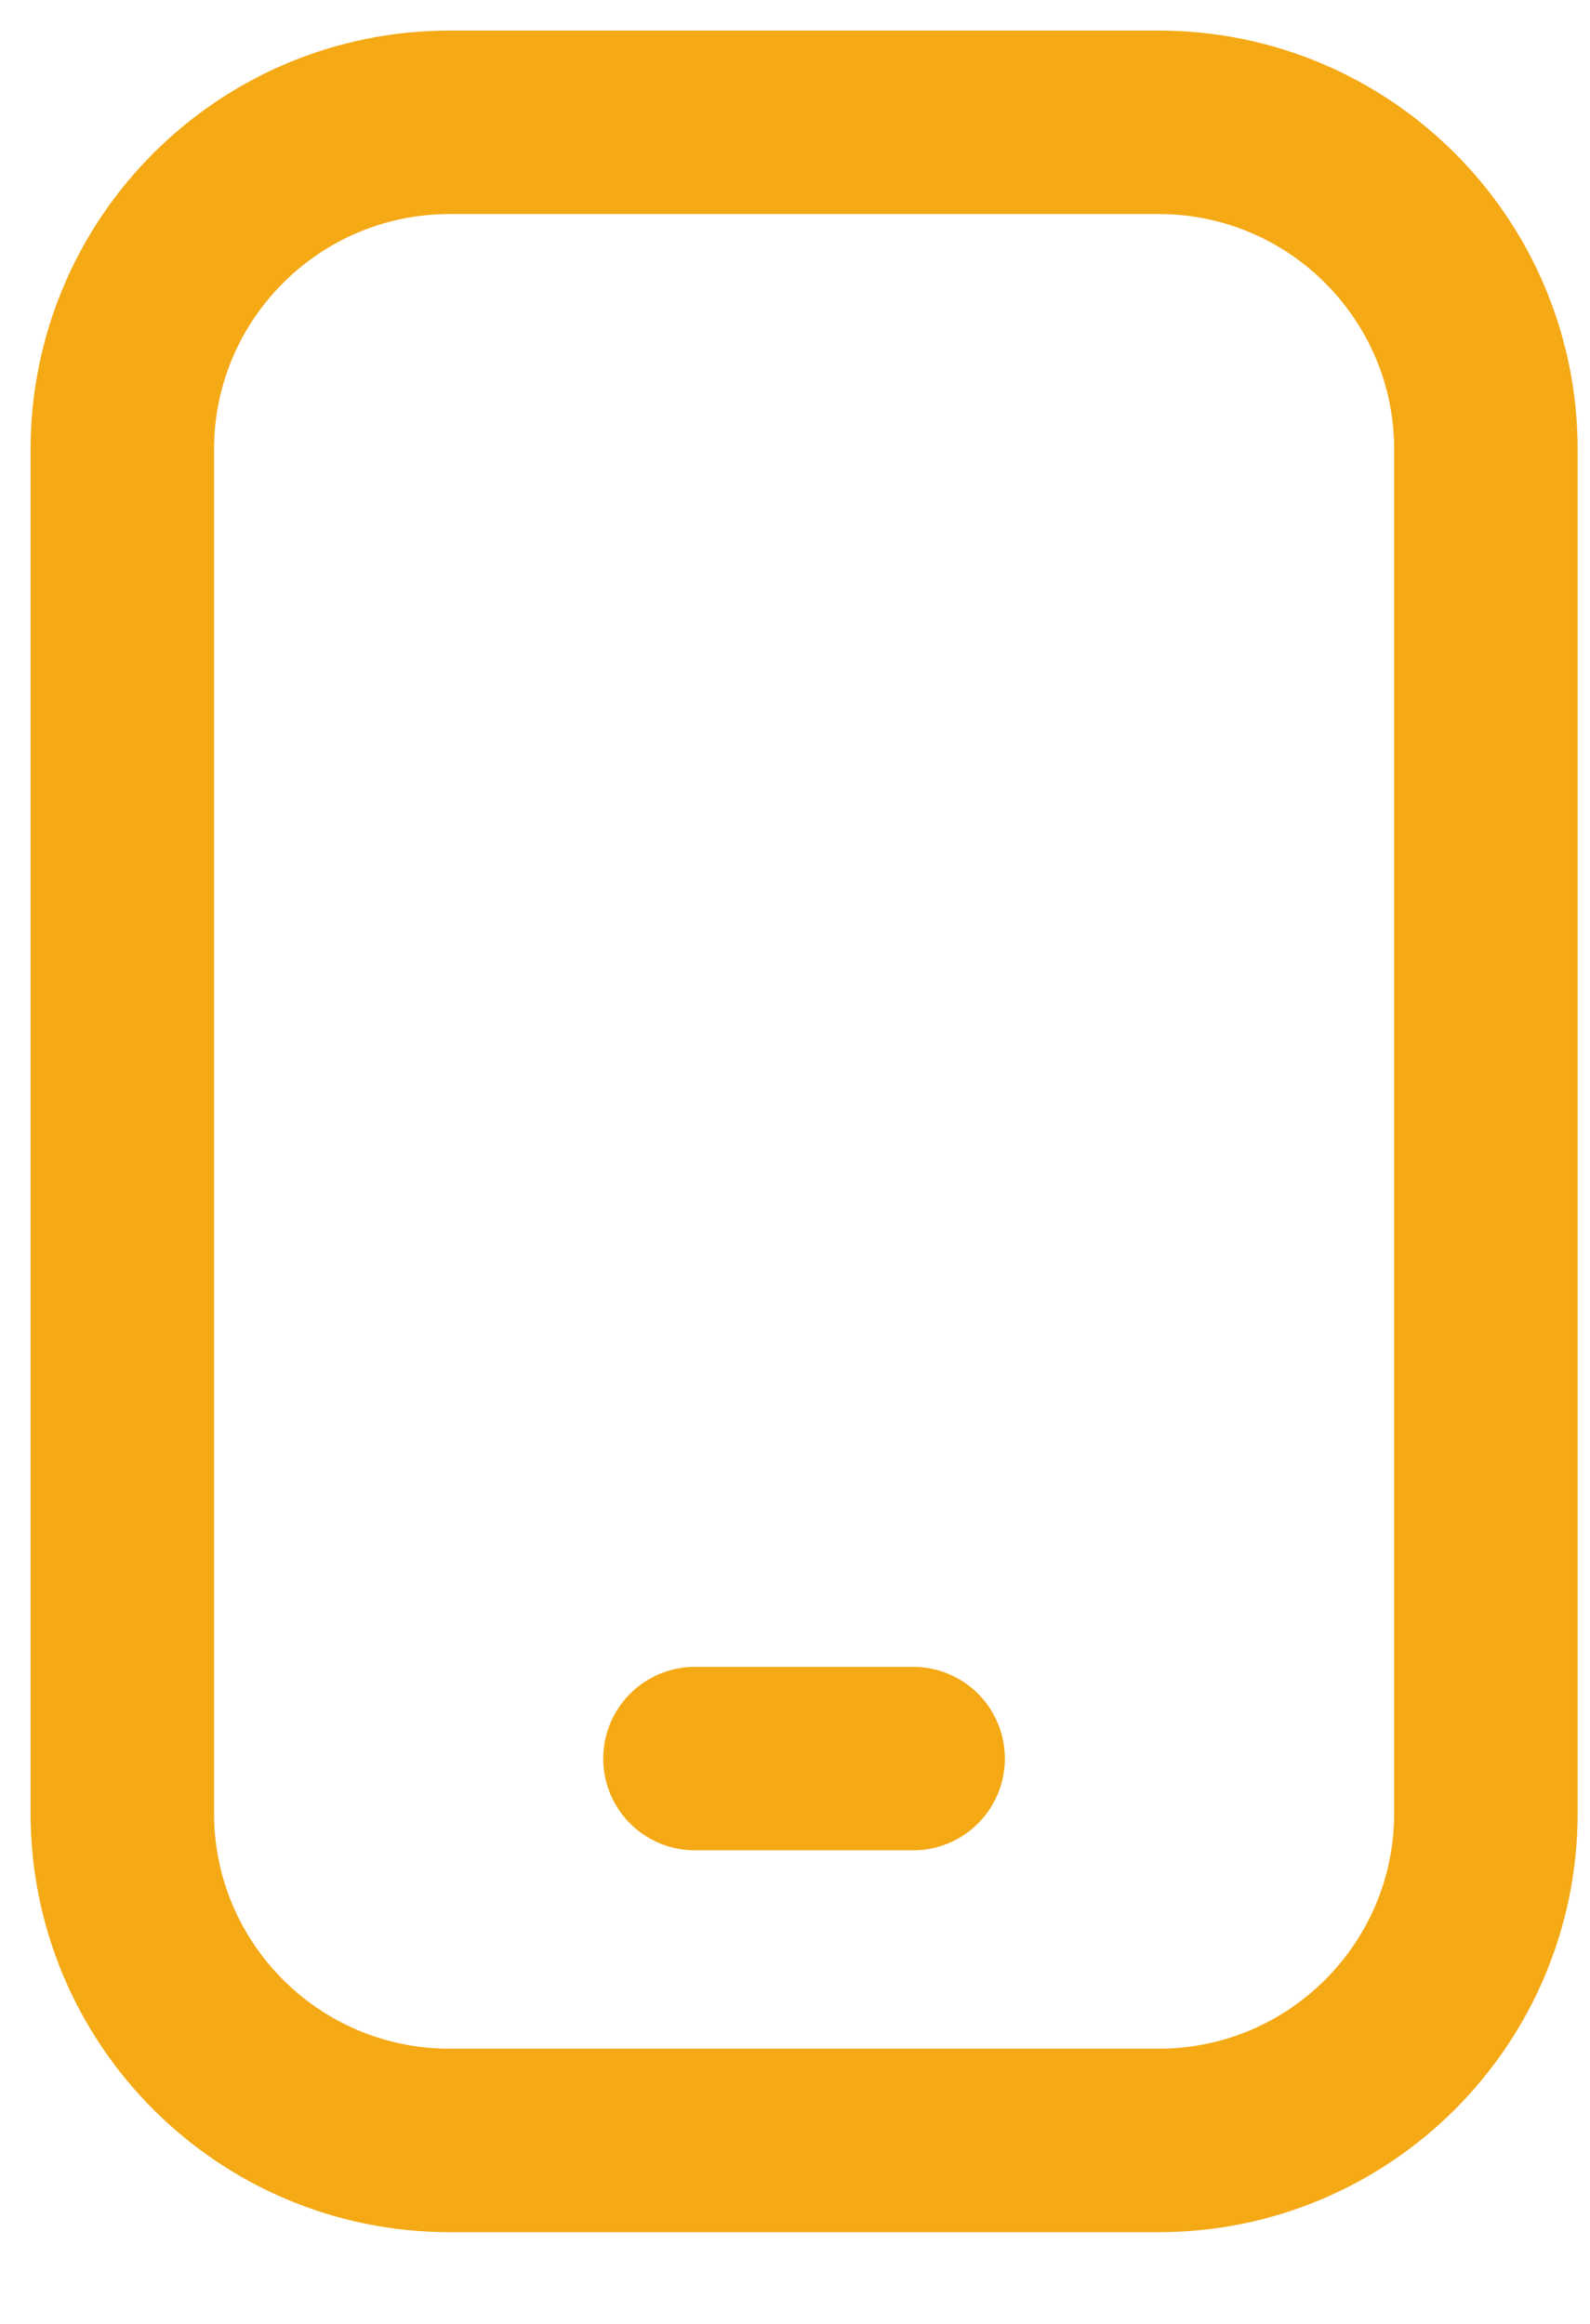 <?xml version="1.0" encoding="UTF-8"?> <svg xmlns="http://www.w3.org/2000/svg" width="13" height="19" viewBox="0 0 13 19" fill="none"><path d="M9.473 1H3.676C2.198 1 1 2.198 1 3.676V14.824C1 16.302 2.198 17.5 3.676 17.5H9.473C10.951 17.5 12.149 16.302 12.149 14.824V3.676C12.149 2.198 10.951 1 9.473 1Z" stroke="#F4A915" stroke-width="1.5" stroke-linecap="round" stroke-linejoin="round"></path><path d="M5.682 14.378H7.466" stroke="#F4A915" stroke-width="1.5" stroke-linecap="round" stroke-linejoin="round"></path></svg> 